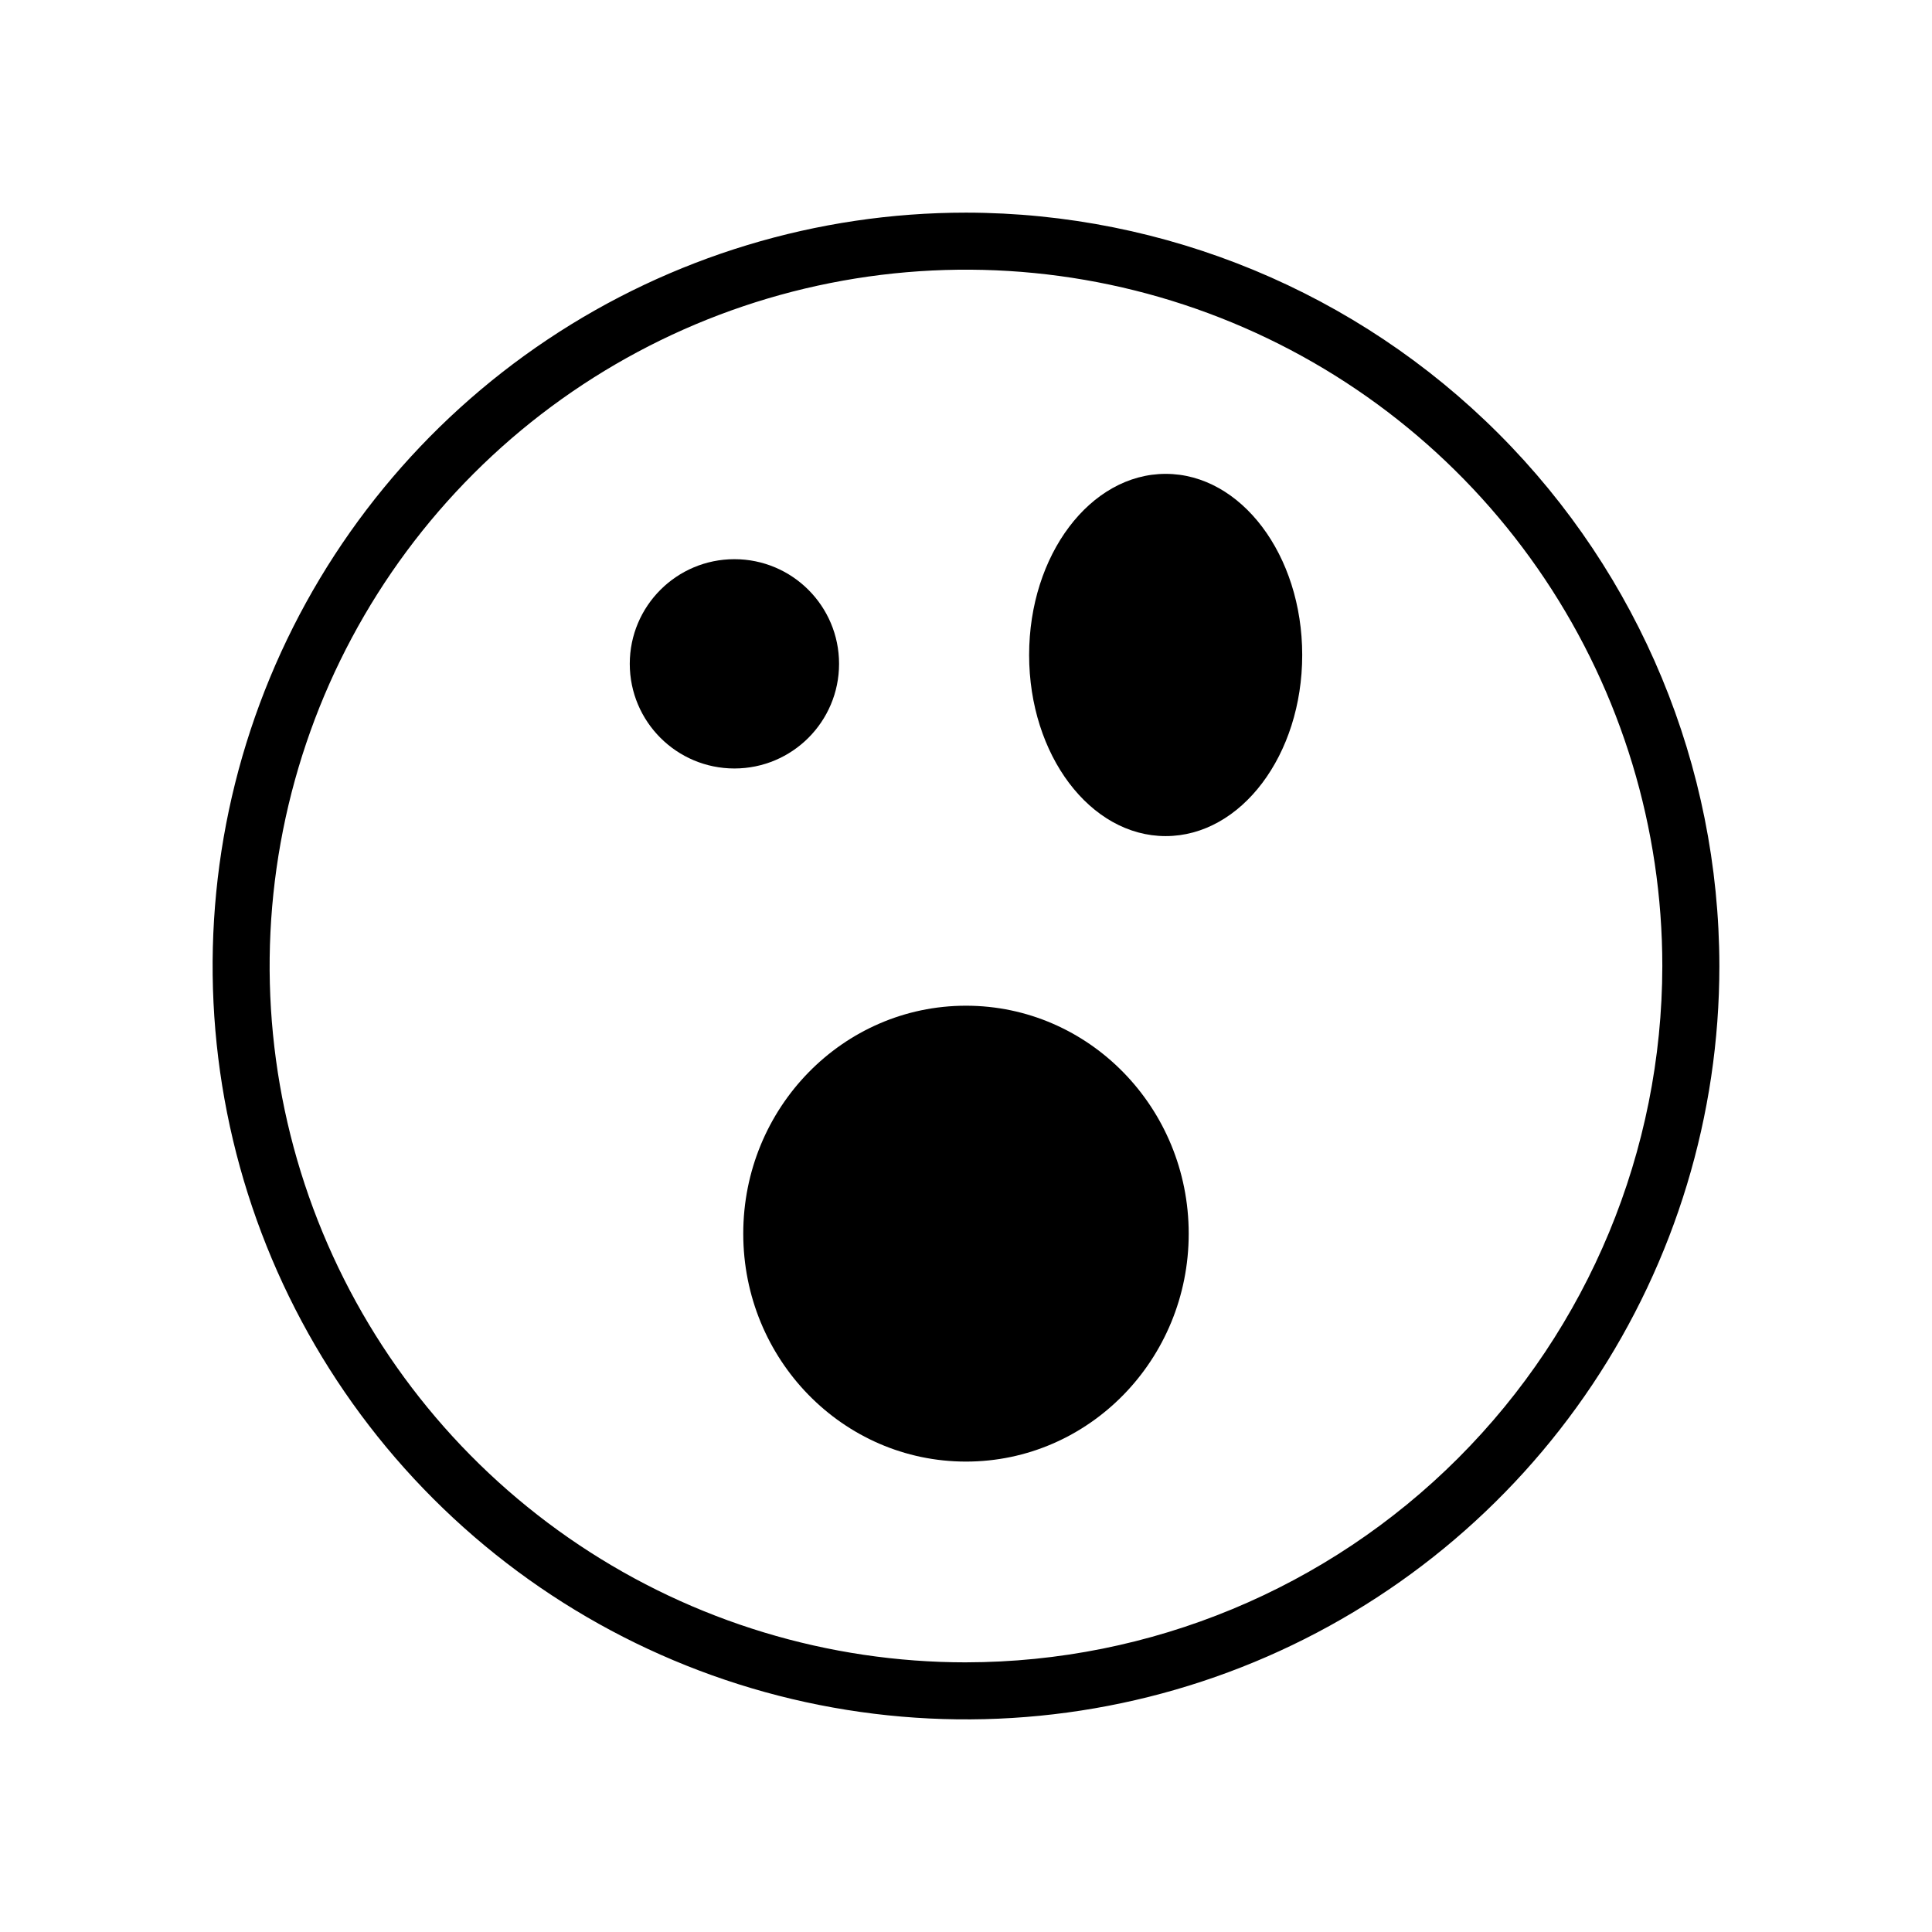 <?xml version="1.0" encoding="UTF-8"?>
<!-- Uploaded to: SVG Repo, www.svgrepo.com, Generator: SVG Repo Mixer Tools -->
<svg fill="#000000" width="800px" height="800px" version="1.1" viewBox="144 144 512 512" xmlns="http://www.w3.org/2000/svg">
 <g>
  <path d="m366.36 319.92c0 15.316-12.414 27.734-27.73 27.734-15.316 0-27.734-12.418-27.734-27.734s12.418-27.73 27.734-27.73c15.316 0 27.73 12.414 27.73 27.73"/>
  <path d="m489.1 317.58c0 26.508-16.199 47.996-36.184 47.996-19.984 0-36.188-21.488-36.188-47.996 0-26.508 16.203-48 36.188-48 19.984 0 36.184 21.492 36.184 48"/>
  <path d="m459.02 470.93c0 33.359-26.426 60.406-59.023 60.406-32.602 0-59.027-27.047-59.027-60.406 0-33.363 26.426-60.406 59.027-60.406 32.598 0 59.023 27.043 59.023 60.406"/>
  <path d="m400 200.35c-39.488 0-78.09 11.707-110.92 33.645s-58.426 53.117-73.535 89.602c-15.113 36.48-19.066 76.625-11.363 115.35 7.703 38.73 26.719 74.305 54.641 102.23 27.922 27.922 63.496 46.938 102.22 54.641 38.73 7.703 78.875 3.75 115.36-11.359 36.48-15.113 67.664-40.703 89.602-73.535s33.648-71.434 33.648-110.92c-0.059-52.934-21.113-103.68-58.543-141.11-37.426-37.43-88.176-58.484-141.11-58.543zm0 384.19c-36.5 0-72.18-10.82-102.53-31.098s-54-49.098-67.965-82.82c-13.969-33.719-17.625-70.824-10.504-106.62s24.695-68.676 50.504-94.484c25.809-25.809 58.688-43.383 94.484-50.504 35.797-7.121 72.902-3.469 106.62 10.5 33.723 13.969 62.543 37.621 82.82 67.969 20.277 30.344 31.102 66.023 31.102 102.52-0.059 48.922-19.516 95.828-54.113 130.42-34.594 34.598-81.5 54.059-130.42 54.113z"/>
 </g>
</svg>